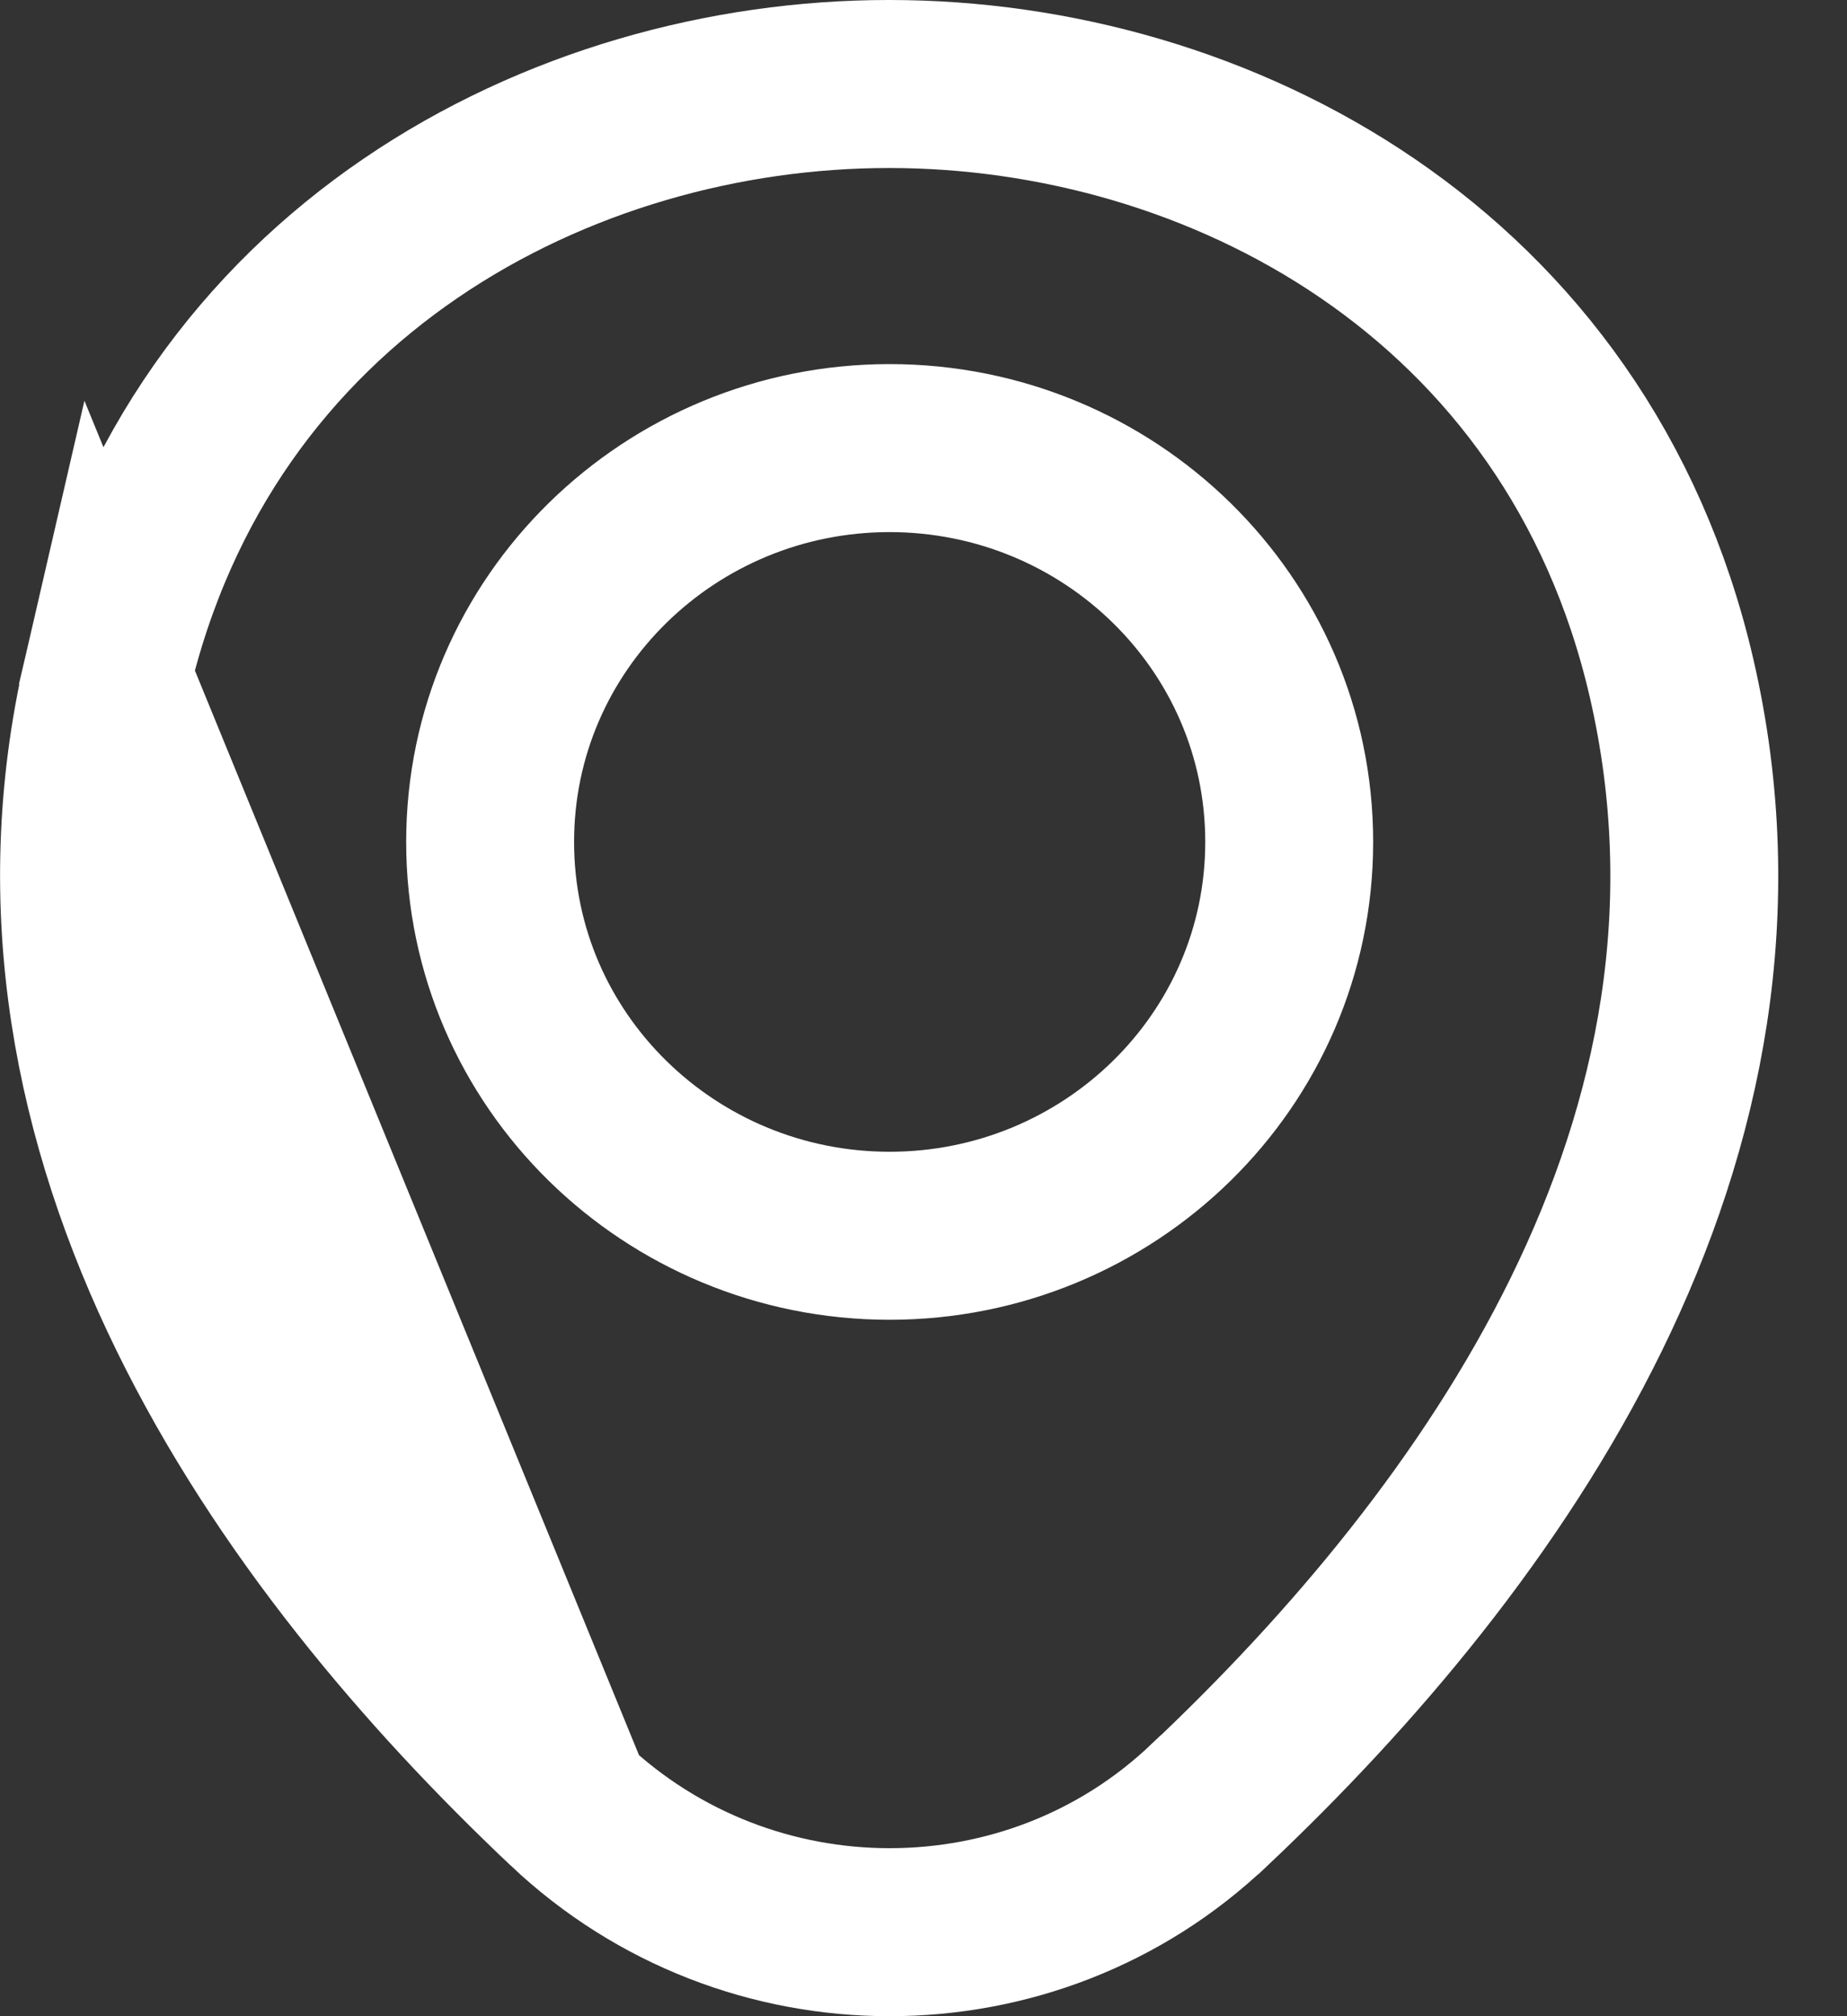 <svg width="11" height="12" viewBox="0 0 11 12" fill="none" xmlns="http://www.w3.org/2000/svg">
<rect x="0" y="0" width="11" height="12" fill="#333333" stroke="none"/>
<path d="M3.386 10.741L3.386 10.741C3.922 11.247 4.61 11.5 5.298 11.5C5.988 11.5 6.674 11.247 7.203 10.742L7.205 10.741C8.885 9.155 10.589 6.778 9.955 4.035C9.394 1.615 7.244 0.5 5.298 0.5H5.298H5.298H5.298H5.298H5.298H5.298H5.298H5.298H5.298H5.298H5.298H5.298H5.298H5.298H5.298H5.298H5.298H5.298H5.298H5.298H5.298H5.298H5.298H5.298H5.298H5.298H5.298H5.298H5.298H5.298H5.298H5.298H5.298H5.298H5.298H5.298H5.298H5.298H5.298H5.298H5.298H5.298H5.298H5.298H5.298H5.298H5.298H5.298H5.298H5.298H5.298H5.298H5.298H5.298H5.298H5.298H5.298H5.298H5.298H5.298H5.298H5.298H5.298H5.298H5.298H5.298H5.298H5.298H5.298H5.298H5.298H5.298H5.298H5.298H5.298H5.298H5.298H5.298H5.298H5.298H5.298H5.298H5.298H5.298H5.298H5.298H5.298H5.298H5.298H5.298H5.298H5.298H5.298H5.298H5.298H5.298H5.298H5.298H5.298H5.298H5.298H5.298H5.298H5.298H5.298H5.298H5.298H5.298H5.298H5.298H5.298H5.298H5.298H5.298H5.298H5.298H5.298H5.298H5.298H5.298H5.298H5.298H5.298H5.298H5.298H5.298H5.298H5.298H5.298H5.298H5.298H5.298H5.298H5.298H5.298H5.298H5.298H5.298H5.298H5.298H5.298H5.298H5.298H5.298H5.298H5.298H5.298H5.298H5.298H5.297H5.297H5.297H5.297H5.297H5.297H5.297H5.297H5.297H5.297H5.297H5.297H5.297H5.297H5.297H5.297H5.297H5.297H5.297H5.297H5.297H5.297H5.297H5.297H5.297H5.297H5.297H5.297H5.297H5.297H5.297H5.297H5.297H5.297H5.297H5.297H5.297H5.297H5.297H5.297H5.297H5.297H5.297H5.297H5.297H5.297H5.297H5.297H5.297H5.297H5.297H5.297H5.297H5.297H5.297H5.297H5.297H5.297H5.297H5.297H5.297H5.297H5.297H5.297H5.297H5.297H5.297H5.297H5.297H5.297H5.297H5.297H5.297H5.297H5.297H5.297H5.296H5.296H5.296H5.296H5.296H5.296H5.296H5.296H5.296H5.296H5.296H5.296H5.296H5.296H5.296H5.296H5.296H5.296H5.296H5.296H5.296H5.296H5.296H5.296H5.296H5.296H5.296H5.296H5.296H5.296H5.296H5.296H5.296H5.296H5.296H5.296H5.296H5.296H5.296H5.296H5.296H5.296H5.296H5.296H5.296H5.296H5.296H5.296H5.296H5.296H5.296H5.296H5.296H5.295H5.295H5.295H5.295H5.295H5.295H5.295H5.295H5.295H5.295H5.295H5.295H5.295H5.295H5.295H5.295H5.295H5.295H5.295H5.295H5.295H5.295H5.295H5.295H5.295H5.295H5.295H5.295H5.295H5.295H5.295H5.295H5.295H5.295H5.295H5.295H5.295H5.295H5.295H5.295H5.295H5.295H5.294H5.294H5.294H5.294H5.294H5.294H5.294H5.294H5.294H5.294H5.294H5.294H5.294H5.294H5.294H5.294H5.294H5.294H5.294H5.294H5.294H5.294H5.294H5.294H5.294H5.294H5.294H5.294H5.294H5.294H5.294H5.294H5.294H5.294H5.293H5.293H5.293H5.293H5.293H5.293H5.293H5.293H5.293H5.293H5.293H5.293H5.293H5.293H5.293H5.293H5.293H5.293H5.293H5.293H5.293H5.293H5.293H5.293H5.293H5.293H5.293H5.293H5.293H5.293H5.293H5.292H5.292C3.352 0.5 1.197 1.611 0.636 4.029L3.386 10.741ZM3.386 10.741C1.706 9.156 0.002 6.772 0.636 4.029L3.386 10.741ZM2.919 5.011C2.919 6.314 3.993 7.355 5.298 7.355C6.604 7.355 7.678 6.314 7.678 5.011C7.678 3.707 6.604 2.667 5.298 2.667C3.993 2.667 2.919 3.707 2.919 5.011Z" stroke="white"/>
</svg>
